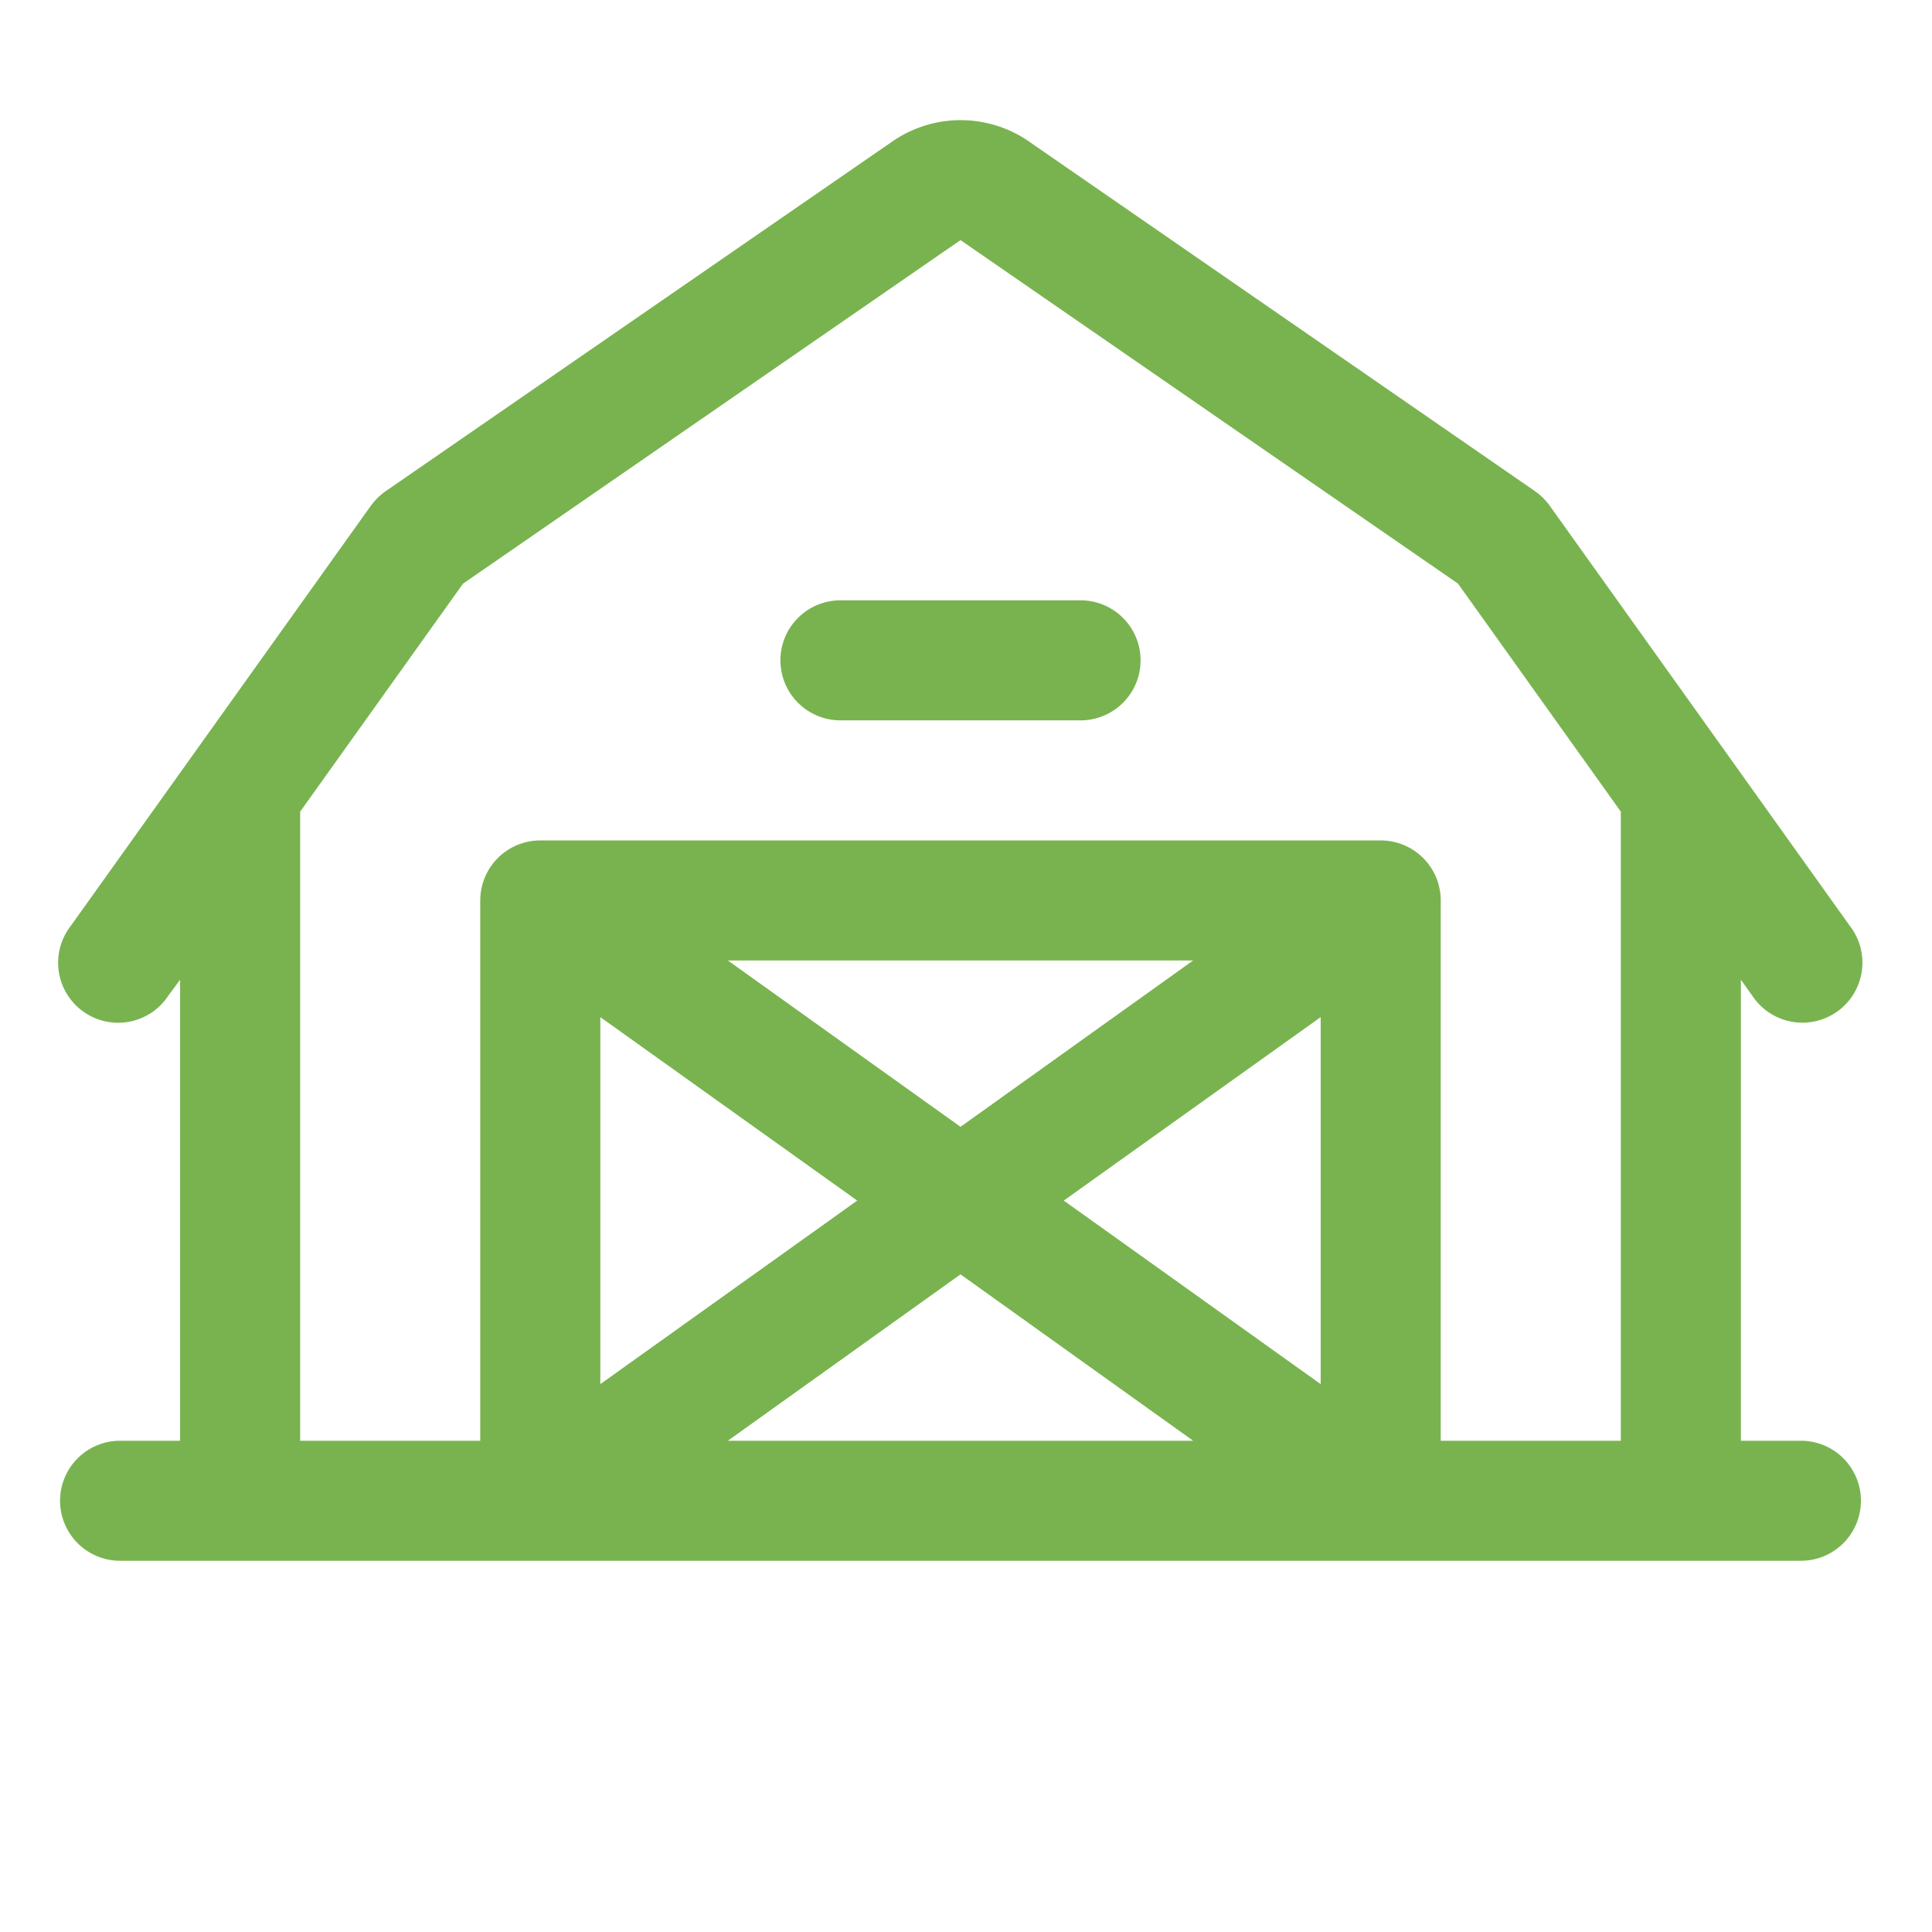 <svg width="50" height="50" viewBox="0 0 50 50" fill="none" xmlns="http://www.w3.org/2000/svg">
<path d="M46.608 37.286H45.054V25.356L45.343 25.76C45.458 25.936 45.606 26.087 45.781 26.204C45.955 26.321 46.151 26.401 46.358 26.44C46.564 26.479 46.776 26.476 46.981 26.43C47.185 26.385 47.379 26.299 47.55 26.177C47.721 26.055 47.865 25.899 47.974 25.72C48.083 25.541 48.154 25.341 48.184 25.133C48.214 24.926 48.201 24.714 48.147 24.511C48.092 24.309 47.998 24.119 47.868 23.954L40.1 13.079C39.994 12.932 39.862 12.804 39.712 12.702L26.605 3.645L26.586 3.631C26.075 3.291 25.475 3.109 24.861 3.109C24.248 3.109 23.648 3.291 23.137 3.631L23.117 3.645L9.992 12.704C9.841 12.806 9.71 12.934 9.603 13.081L1.836 23.956C1.706 24.121 1.611 24.311 1.557 24.513C1.503 24.716 1.49 24.928 1.52 25.135C1.549 25.343 1.621 25.543 1.73 25.722C1.839 25.901 1.983 26.057 2.154 26.179C2.324 26.301 2.518 26.387 2.723 26.433C2.928 26.478 3.14 26.481 3.346 26.442C3.552 26.403 3.748 26.323 3.923 26.206C4.097 26.089 4.246 25.938 4.36 25.762L4.661 25.356V37.286H3.108C2.696 37.286 2.3 37.449 2.009 37.741C1.718 38.032 1.554 38.427 1.554 38.839C1.554 39.251 1.718 39.646 2.009 39.938C2.3 40.229 2.696 40.393 3.108 40.393H46.608C47.02 40.393 47.415 40.229 47.706 39.938C47.997 39.646 48.161 39.251 48.161 38.839C48.161 38.427 47.997 38.032 47.706 37.741C47.415 37.449 47.02 37.286 46.608 37.286ZM7.768 21.006L11.982 15.106L24.858 6.214L37.733 15.104L41.947 21.006V37.286H37.286V23.303C37.286 22.891 37.122 22.496 36.831 22.205C36.54 21.914 36.145 21.75 35.733 21.75H13.982C13.57 21.75 13.175 21.914 12.884 22.205C12.593 22.496 12.429 22.891 12.429 23.303V37.286H7.768V21.006ZM24.858 29.162L18.837 24.857H30.878L24.858 29.162ZM34.179 26.323V35.821L27.53 31.071L34.179 26.323ZM22.185 31.071L15.536 35.821V26.323L22.185 31.071ZM24.858 32.98L30.878 37.286H18.837L24.858 32.98ZM20.197 17.089C20.197 16.677 20.36 16.282 20.652 15.991C20.943 15.699 21.338 15.536 21.75 15.536H27.965C28.377 15.536 28.772 15.699 29.063 15.991C29.355 16.282 29.518 16.677 29.518 17.089C29.518 17.501 29.355 17.896 29.063 18.188C28.772 18.479 28.377 18.643 27.965 18.643H21.75C21.338 18.643 20.943 18.479 20.652 18.188C20.36 17.896 20.197 17.501 20.197 17.089Z" fill="#79B34F"/>
</svg>
